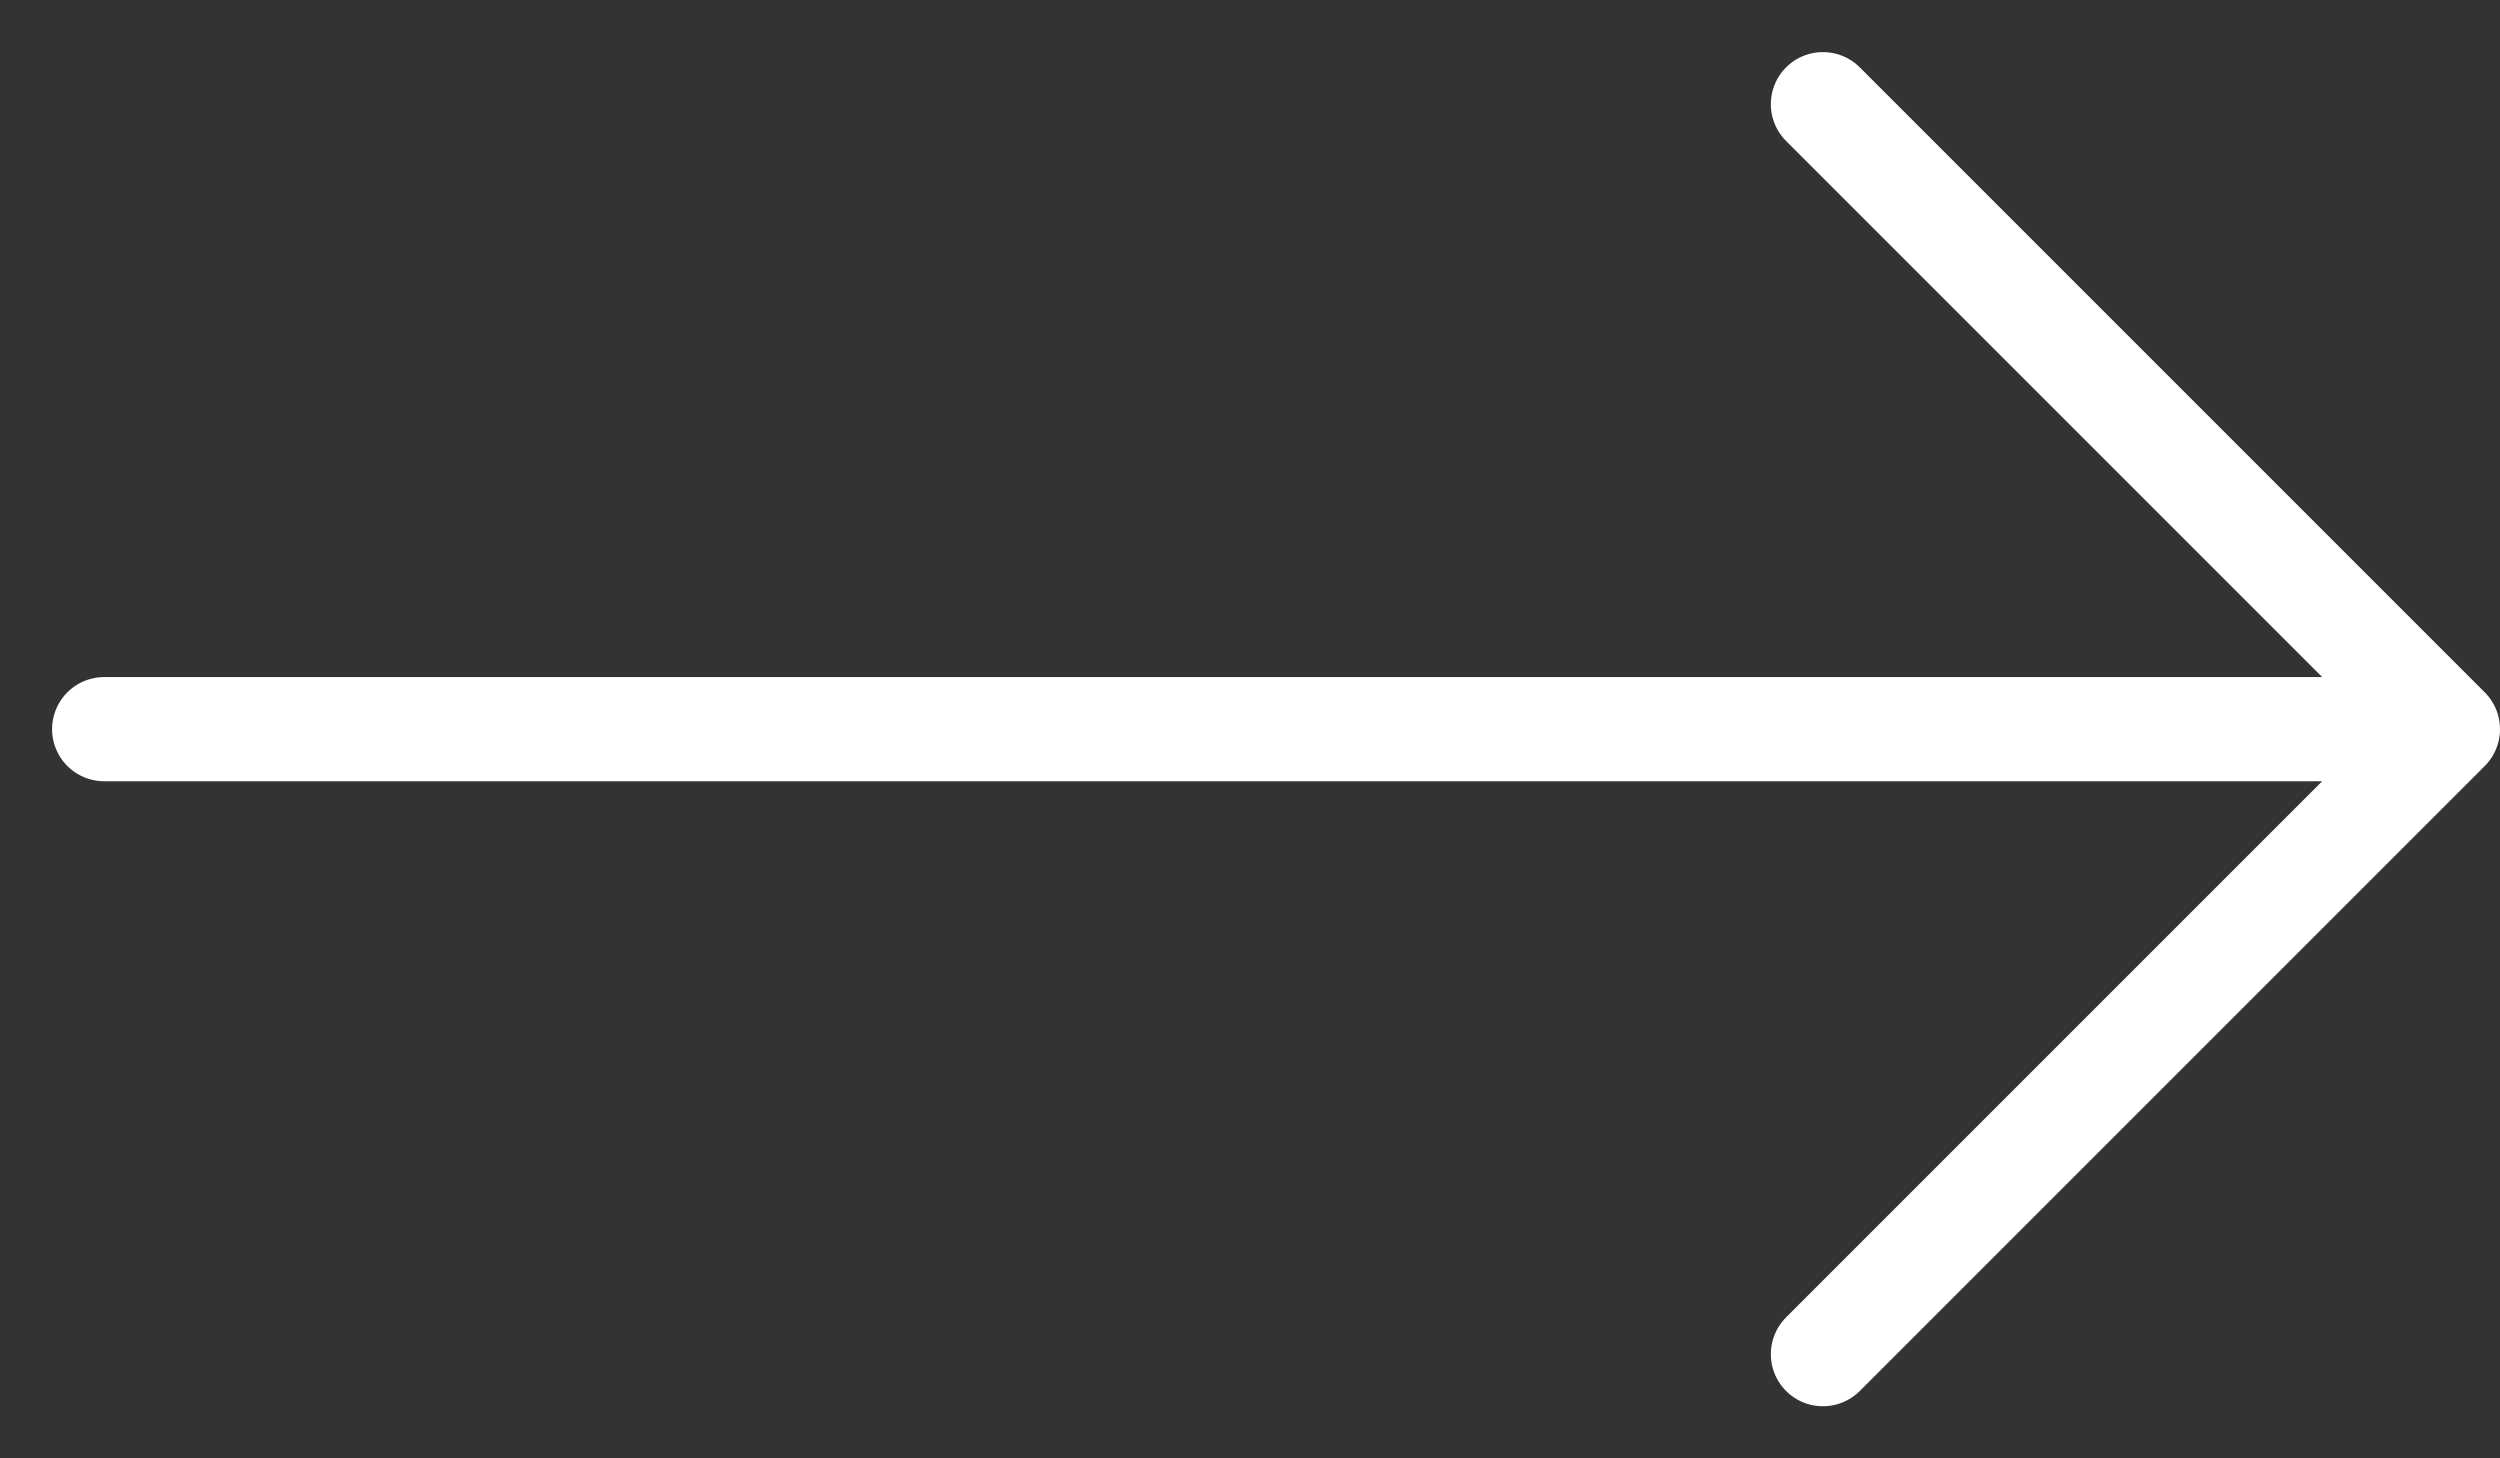 <svg width="24" height="14" fill="none" xmlns="http://www.w3.org/2000/svg"><rect width="100%" height="100%" fill="#333333" stroke="none"/><path d="M1 7h22m-5.5-6l6 6-6 6" stroke="#fff" stroke-linecap="round" stroke-linejoin="round"/></svg>